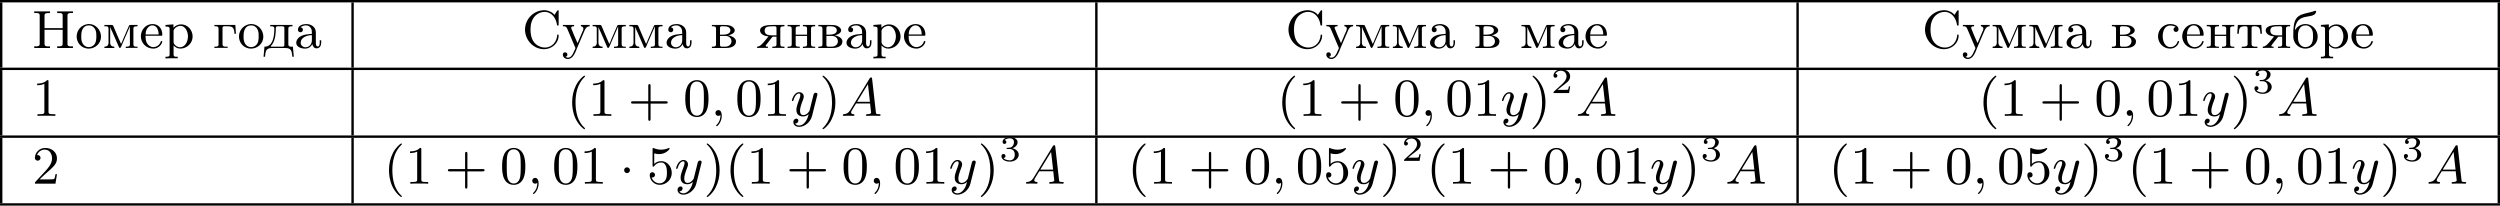 <?xml version='1.0' encoding='UTF-8'?>
<!-- This file was generated by dvisvgm 2.13.3 -->
<svg version='1.1' xmlns='http://www.w3.org/2000/svg' xmlns:xlink='http://www.w3.org/1999/xlink' width='835.736pt' height='68.742pt' viewBox='106.542 261.59 835.736 68.742'>
<defs>
<path id='g3-1' d='M1.757-2.251C1.757-2.511 1.551-2.735 1.273-2.735S.789-2.511 .789-2.251S.995-1.766 1.273-1.766S1.757-1.991 1.757-2.251Z'/>
<path id='g5-50' d='M3.216-1.118H2.995C2.983-1.034 2.923-.64 2.833-.574C2.792-.538 2.307-.538 2.224-.538H1.106L1.871-1.16C2.074-1.321 2.606-1.704 2.792-1.883C2.971-2.062 3.216-2.367 3.216-2.792C3.216-3.539 2.54-3.975 1.739-3.975C.968-3.975 .43-3.467 .43-2.905C.43-2.6 .687-2.564 .753-2.564C.903-2.564 1.076-2.672 1.076-2.887C1.076-3.019 .998-3.21 .735-3.21C.873-3.515 1.237-3.742 1.65-3.742C2.277-3.742 2.612-3.276 2.612-2.792C2.612-2.367 2.331-1.931 1.913-1.548L.496-.251C.436-.191 .43-.185 .43 0H3.031L3.216-1.118Z'/>
<path id='g5-51' d='M1.757-1.985C2.266-1.985 2.606-1.644 2.606-1.034C2.606-.377 2.212-.09 1.775-.09C1.614-.09 .998-.126 .729-.472C.962-.496 1.058-.652 1.058-.813C1.058-1.016 .915-1.154 .717-1.154C.556-1.154 .377-1.052 .377-.801C.377-.209 1.034 .126 1.793 .126C2.678 .126 3.27-.442 3.27-1.034C3.27-1.47 2.935-1.931 2.224-2.11C2.696-2.266 3.078-2.648 3.078-3.138C3.078-3.616 2.517-3.975 1.799-3.975C1.1-3.975 .568-3.652 .568-3.162C.568-2.905 .765-2.833 .885-2.833C1.04-2.833 1.201-2.941 1.201-3.15C1.201-3.335 1.07-3.443 .909-3.467C1.19-3.778 1.733-3.778 1.787-3.778C2.092-3.778 2.475-3.634 2.475-3.138C2.475-2.809 2.289-2.236 1.692-2.2C1.584-2.194 1.423-2.182 1.369-2.182C1.309-2.176 1.243-2.17 1.243-2.08C1.243-1.985 1.309-1.985 1.411-1.985H1.757Z'/>
<path id='g4-59' d='M1.632-.143C1.632 .152 1.632 .888 .968 1.524C.915 1.578 .915 1.587 .915 1.623C.915 1.686 .977 1.731 1.031 1.731C1.13 1.731 1.856 1.031 1.856-.018C1.856-.574 1.659-.968 1.273-.968C.968-.968 .789-.735 .789-.484S.968 0 1.273 0C1.408 0 1.542-.045 1.632-.143Z'/>
<path id='g4-65' d='M1.632-1.049C1.193-.332 .798-.305 .439-.278C.377-.269 .332-.197 .332-.117C.332-.063 .368 0 .457 0C.628 0 1.049-.027 1.219-.027C1.417-.027 1.901 0 2.098 0C2.152 0 2.268 0 2.268-.161C2.268-.269 2.161-.278 2.134-.278C2.053-.287 1.713-.305 1.713-.574C1.713-.699 1.811-.87 1.838-.915L2.546-2.071H4.887C4.914-1.865 4.94-1.56 4.967-1.336C5.003-.986 5.057-.592 5.057-.565C5.057-.43 4.932-.278 4.411-.278C4.322-.278 4.205-.278 4.205-.117C4.205-.018 4.277 0 4.34 0C4.51 0 4.725-.018 4.905-.018S5.299-.027 5.443-.027C5.738-.027 5.756-.027 5.972-.018C6.115-.009 6.321 0 6.465 0C6.519 0 6.635 0 6.635-.161C6.635-.278 6.536-.278 6.429-.278C5.891-.278 5.882-.341 5.855-.601L5.227-6.178C5.209-6.375 5.2-6.42 5.048-6.42C4.923-6.42 4.869-6.357 4.797-6.241L1.632-1.049ZM2.717-2.349L4.528-5.308L4.86-2.349H2.717Z'/>
<path id='g4-121' d='M4.501-3.452C4.51-3.497 4.528-3.551 4.528-3.604C4.528-3.721 4.447-3.865 4.25-3.865C4.133-3.865 3.972-3.793 3.9-3.622C3.891-3.587 3.802-3.219 3.748-3.022L3.3-1.228C3.228-.968 3.228-.95 3.21-.87C3.201-.834 2.824-.126 2.179-.126C1.623-.126 1.623-.69 1.623-.861C1.623-1.264 1.739-1.704 2.125-2.708C2.197-2.914 2.251-3.04 2.251-3.21C2.251-3.649 1.919-3.963 1.479-3.963C.619-3.963 .26-2.69 .26-2.582C.26-2.502 .323-2.475 .386-2.475C.484-2.475 .493-2.529 .529-2.645C.717-3.309 1.076-3.739 1.453-3.739C1.668-3.739 1.668-3.569 1.668-3.443C1.668-3.291 1.632-3.129 1.551-2.914C1.13-1.802 1.013-1.426 1.013-.995C1.013 0 1.82 .099 2.152 .099C2.591 .099 2.905-.134 3.067-.296C2.95 .161 2.851 .565 2.502 1.013C2.233 1.372 1.874 1.614 1.479 1.614C1.228 1.614 .933 1.524 .807 1.273C1.282 1.273 1.345 .879 1.345 .789C1.345 .592 1.201 .466 1.004 .466C.789 .466 .502 .637 .502 1.049C.502 1.515 .915 1.838 1.479 1.838C2.394 1.838 3.371 1.058 3.631 .009L4.501-3.452Z'/>
<path id='g6-205' d='M.341-6.133V-5.855C.448-5.855 .565-5.864 .681-5.864C.986-5.864 1.255-5.81 1.255-5.461V-.681C1.255-.296 .933-.287 .592-.287H.341V-.009H2.977V-.287C2.86-.287 2.744-.278 2.636-.278C2.322-.278 2.062-.332 2.062-.699V-3.058H5.093V-.699C5.093-.314 4.797-.287 4.411-.287H4.178V-.009H6.814V-.287H6.465C6.178-.287 5.9-.314 5.9-.681V-5.461C5.9-5.81 6.196-5.864 6.492-5.864C6.599-5.864 6.716-5.855 6.814-5.855V-6.133H4.178V-5.855H4.483C4.878-5.855 5.093-5.819 5.093-5.443V-3.335H2.062V-5.443C2.062-5.846 2.34-5.855 2.977-5.855V-6.133H.341Z'/>
<path id='g6-209' d='M5.416-5.541C5.165-5.963 4.429-6.294 3.847-6.33H3.748C1.964-6.33 .511-4.86 .511-3.075V-2.923C.628-1.175 2.008 .188 3.712 .188C4.958 .188 6.133-.789 6.133-2.098V-2.17C6.124-2.233 6.061-2.268 5.999-2.268C5.918-2.268 5.882-2.206 5.882-2.125V-2.062C5.792-1.148 5.138-.09 3.82-.09C3.12-.09 2.421-.448 1.991-1.013C1.542-1.596 1.426-2.43 1.426-3.12C1.426-4.008 1.65-4.896 2.331-5.496C2.726-5.837 3.264-6.052 3.793-6.052C4.949-6.052 5.649-5.039 5.828-4.044C5.846-3.927 5.828-3.757 5.981-3.757C6.115-3.757 6.133-3.829 6.133-3.909V-5.9C6.133-5.972 6.142-6.043 6.142-6.124C6.142-6.214 6.133-6.33 6.025-6.33C5.873-6.33 5.631-5.801 5.416-5.541Z'/>
<path id='g6-224' d='M1.094-3.479C1.336-3.703 1.704-3.793 2.026-3.793S2.627-3.622 2.806-3.353C2.977-3.102 2.986-2.824 2.986-2.537V-2.376C2.251-2.295 1.515-2.295 .897-1.829C.601-1.605 .368-1.255 .368-.888C.368-.161 1.246 .09 1.838 .09C2.394 .09 2.806-.188 3.067-.655C3.138-.287 3.353 .045 3.766 .045C4.304 .045 4.546-.412 4.546-.906V-1.309H4.295V-.861C4.295-.61 4.241-.269 3.963-.269C3.667-.269 3.649-.664 3.649-.861V-2.609C3.649-3.551 2.842-4.017 2.044-4.017C1.488-4.017 .655-3.784 .655-3.075C.655-2.833 .798-2.645 1.121-2.645C1.345-2.654 1.488-2.86 1.488-3.067C1.488-3.309 1.3-3.434 1.094-3.479ZM2.986-2.161V-1.273C2.986-.664 2.546-.134 1.928-.134H1.856C1.435-.179 1.112-.493 1.112-.897C1.112-1.748 2.134-2.161 2.986-2.161Z'/>
<path id='g6-225' d='M.547-2.977C.538-2.995 .538-3.022 .538-3.049C.538-3.56 .744-4.223 1.076-4.591C1.65-5.218 2.475-5.218 3.219-5.38C3.604-5.469 3.963-5.604 4.08-6.07C4.08-6.088 4.089-6.097 4.089-6.115C4.089-6.223 3.999-6.232 3.918-6.232C3.802-6.214 3.649-6.151 3.524-6.106C2.717-5.837 1.802-5.81 1.121-5.308C.43-4.806 .341-3.865 .278-3.093C.269-3.022 .269-2.95 .269-2.887V-2.69C.26-2.511 .26-2.322 .26-2.143V-1.802C.323-.789 1.148 .09 2.286 .09C3.3 .09 4.34-.672 4.34-1.91C4.34-3.004 3.47-4.017 2.304-4.017C1.677-4.017 1.067-3.721 .681-3.192C.628-3.129 .574-3.058 .547-2.977ZM1.04-1.713V-2.098C1.04-2.806 1.264-3.793 2.304-3.793C3.022-3.793 3.461-3.228 3.542-2.52C3.56-2.331 3.56-2.143 3.56-1.955C3.56-1.479 3.533-.959 3.21-.583C2.986-.305 2.636-.161 2.295-.161C1.641-.161 1.184-.655 1.067-1.372C1.058-1.488 1.058-1.596 1.04-1.713Z'/>
<path id='g6-226' d='M.269-3.865V-3.64H.466C.735-3.64 .959-3.604 .959-3.237V-.637C.959-.26 .744-.233 .269-.233V-.009H2.573C3.165-.009 4.295-.134 4.295-1.139V-1.201C4.223-1.766 3.398-2.08 3.04-2.125V-2.143C3.255-2.161 4.08-2.43 4.089-2.932C4.089-3.318 3.757-3.542 3.443-3.703C3.084-3.856 2.699-3.865 2.322-3.865H.269ZM1.623-2.026H2.582C3.111-2.026 3.542-1.659 3.542-1.13V-1.058C3.488-.529 3.004-.233 2.511-.233H1.865C1.677-.26 1.623-.35 1.623-.619V-2.026ZM1.623-2.242V-3.327C1.623-3.488 1.659-3.613 1.847-3.64H2.394C2.833-3.64 3.362-3.47 3.362-2.95C3.362-2.295 2.43-2.242 2.143-2.242H1.623Z'/>
<path id='g6-227' d='M.26-3.865V-3.64H.457C.726-3.64 .95-3.604 .95-3.237V-.637C.95-.26 .735-.233 .26-.233V-.009L.897-.036H2.475V-.233H2.197C1.883-.233 1.614-.269 1.614-.664V-3.318C1.614-3.506 1.677-3.64 1.883-3.64H2.484C2.744-3.64 3.022-3.631 3.237-3.479C3.56-3.264 3.604-2.708 3.604-2.394H3.856L3.757-3.865H.26Z'/>
<path id='g6-228' d='M1.139-3.865V-3.64H1.309C1.569-3.64 1.829-3.613 1.829-3.291C1.829-3.237 1.829-3.192 1.82-3.147V-2.896C1.775-1.847 1.56-.233 .179-.233L.027 1.444H.278C.323 1.031 .323 .502 .619 .224C.861 .009 1.21-.009 1.515-.009H3.551C4.044-.009 4.555 .018 4.725 .672C4.788 .924 4.806 1.184 4.833 1.444H5.084L4.932-.233H4.716C4.42-.233 4.169-.269 4.169-.646V-3.237C4.169-3.613 4.385-3.64 4.86-3.64V-3.865H1.139ZM3.497-.466C3.497-.269 3.344-.233 3.192-.233H1.363C1.318-.233 1.246-.251 1.246-.314C1.246-.386 1.399-.52 1.47-.619C2.026-1.399 2.08-2.6 2.08-3.327C2.08-3.542 2.17-3.64 2.385-3.64H3.21C3.416-3.64 3.506-3.542 3.506-3.335V-.61C3.506-.565 3.506-.511 3.497-.466Z'/>
<path id='g6-229' d='M1.031-2.062H3.685C3.793-2.062 3.838-2.116 3.838-2.215C3.838-3.335 3.147-4.017 2.197-4.017C1.103-4.017 .251-3.067 .251-1.973C.251-.87 1.121 .09 2.349 .09C2.986 .09 3.631-.359 3.811-.977C3.82-1.004 3.829-1.04 3.829-1.076C3.829-1.139 3.784-1.193 3.712-1.193C3.551-1.193 3.542-.924 3.452-.798C3.237-.421 2.798-.161 2.358-.161H2.295C1.829-.179 1.417-.493 1.219-.915C1.049-1.273 1.031-1.677 1.031-2.062ZM1.04-2.277C1.049-2.869 1.3-3.56 1.946-3.766C2.017-3.784 2.089-3.793 2.161-3.793C2.932-3.793 3.219-2.995 3.219-2.277H1.04Z'/>
<path id='g6-236' d='M.296-3.865V-3.64H.502C.762-3.64 .986-3.604 .986-3.264V-1.255C.986-1.157 .995-1.049 .995-.941C.995-.403 .681-.233 .296-.233V-.009H1.955V-.233C1.569-.233 1.264-.403 1.264-.924L1.273-3.533C1.363-3.228 1.542-2.878 1.686-2.564C2.035-1.775 2.376-.977 2.717-.188C2.753-.108 2.789-.018 2.887-.018H2.905C3.067-.036 3.246-.583 3.362-.861C3.703-1.668 4.053-2.475 4.411-3.273C4.456-3.389 4.519-3.506 4.555-3.622L4.564-.601C4.564-.26 4.313-.233 3.873-.233V-.009L4.492-.036H5.837V-.233H5.64C5.371-.233 5.147-.269 5.147-.637V-3.237C5.147-3.613 5.362-3.64 5.837-3.64V-3.865H4.654C4.411-3.865 4.411-3.721 4.34-3.587C4.053-2.887 3.73-2.197 3.434-1.497C3.335-1.237 3.219-.941 3.084-.69C2.672-1.65 2.233-2.609 1.838-3.578C1.766-3.73 1.757-3.865 1.515-3.865H.296Z'/>
<path id='g6-237' d='M.251-3.865V-3.64H.448C.717-3.64 .941-3.604 .941-3.237V-.637C.941-.26 .726-.233 .251-.233V-.009L.888-.036H2.295V-.233H2.089C1.838-.233 1.596-.269 1.596-.619C1.596-.681 1.605-.753 1.605-.807V-2.026H3.506V-.807C3.506-.753 3.515-.681 3.515-.619C3.515-.233 3.21-.233 2.815-.233V-.009L3.452-.036H4.86V-.233H4.663C4.394-.233 4.169-.269 4.169-.637V-3.237C4.169-3.613 4.385-3.64 4.86-3.64V-3.865H2.815V-3.64H2.986C3.255-3.64 3.506-3.613 3.506-3.273V-2.242H1.605V-3.273C1.605-3.587 1.784-3.64 2.295-3.64V-3.865H.251Z'/>
<path id='g6-238' d='M2.17-4.017C1.13-3.909 .269-3.067 .269-1.919C.269-.995 .959 .09 2.304 .09C3.353 .09 4.34-.744 4.34-1.91C4.34-2.977 3.506-4.026 2.295-4.026C2.251-4.026 2.215-4.017 2.17-4.017ZM1.04-1.713V-2.098C1.04-2.806 1.264-3.793 2.304-3.793C3.022-3.793 3.461-3.228 3.542-2.52C3.56-2.331 3.56-2.143 3.56-1.955C3.56-1.479 3.533-.959 3.21-.583C2.986-.305 2.636-.161 2.295-.161C1.641-.161 1.184-.655 1.067-1.372C1.058-1.488 1.058-1.596 1.04-1.713Z'/>
<path id='g6-240' d='M.269-3.865V-3.587H.439C.708-3.587 .959-3.56 .959-3.201V1.085C.959 1.453 .69 1.453 .269 1.453V1.731L.906 1.704H2.313V1.453H2.089C1.847 1.453 1.623 1.417 1.623 1.094V-.439C1.928-.117 2.286 .09 2.753 .09C3.82 .09 4.806-.78 4.806-1.937C4.806-2.959 4.017-3.963 2.869-3.963C2.367-3.963 1.928-3.748 1.596-3.398V-3.963L.269-3.865ZM4.017-1.802C3.981-1.094 3.569-.134 2.672-.134C2.206-.134 1.623-.592 1.623-.986V-2.457C1.623-2.573 1.614-2.681 1.614-2.798C1.614-3.3 2.26-3.712 2.78-3.712C3.622-3.712 4.026-2.663 4.026-1.973C4.026-1.919 4.026-1.856 4.017-1.802Z'/>
<path id='g6-241' d='M3.255-3.533C3.058-3.461 2.896-3.353 2.896-3.111C2.896-2.896 3.049-2.699 3.309-2.699C3.542-2.699 3.73-2.869 3.73-3.138C3.73-3.775 2.968-3.999 2.421-4.017H2.331C1.291-4.017 .305-3.174 .305-1.955C.305-.861 1.166 .09 2.313 .09C2.941 .09 3.515-.242 3.766-.879C3.784-.933 3.829-1.013 3.829-1.076C3.829-1.148 3.766-1.184 3.703-1.184C3.551-1.184 3.542-.95 3.47-.825C3.255-.421 2.86-.161 2.367-.161C1.39-.161 1.085-1.282 1.085-1.973C1.085-2.708 1.336-3.766 2.349-3.766C2.591-3.766 2.851-3.73 3.075-3.631C3.138-3.604 3.192-3.56 3.255-3.533Z'/>
<path id='g6-242' d='M.332-3.865L.233-2.394H.484C.493-2.717 .52-3.183 .708-3.398C.879-3.596 1.175-3.64 1.426-3.64H1.587C1.811-3.64 1.964-3.613 1.964-3.318V-.681C1.964-.26 1.596-.233 1.175-.233H.986V-.009H3.604V-.233H3.291C2.923-.233 2.627-.278 2.627-.681V-3.318C2.627-3.542 2.69-3.64 3.004-3.64H3.165C3.542-3.64 3.918-3.551 4.026-3.075C4.08-2.851 4.098-2.618 4.107-2.394H4.358L4.259-3.865H.332Z'/>
<path id='g6-243' d='M.188-3.865V-3.64H.314C.637-3.64 .78-3.551 .915-3.228L1.121-2.753C1.372-2.152 1.632-1.551 1.883-.95L2.179-.26C2.206-.188 2.277-.09 2.277-.009C2.277 .117 2.161 .296 2.107 .412L2 .664C1.829 1.067 1.551 1.587 1.049 1.605C.888 1.605 .744 1.56 .619 1.462C.834 1.417 .941 1.282 .941 1.094C.941 .879 .798 .708 .529 .708C.287 .708 .179 .924 .179 1.103C.179 1.542 .61 1.829 1.013 1.829C1.946 1.829 2.331 .547 2.582-.063C2.977-.995 3.362-1.91 3.766-2.824C3.918-3.201 4.125-3.64 4.663-3.64V-3.865H3.201V-3.64C3.479-3.64 3.613-3.434 3.613-3.237C3.613-2.995 3.407-2.654 3.3-2.385C3.075-1.865 2.842-1.345 2.636-.825C2.286-1.587 1.946-2.385 1.641-3.165C1.614-3.237 1.569-3.309 1.569-3.38C1.569-3.64 1.883-3.64 2.062-3.64V-3.865H.188Z'/>
<path id='g6-255' d='M2.044-1.946C1.766-1.605 1.488-1.255 1.201-.924L1.067-.789C.834-.52 .529-.242 .152-.233V-.009L.637-.036H1.964V-.233H1.91C1.766-.233 1.578-.242 1.578-.359C1.578-.457 1.731-.637 1.82-.744C2.035-1.013 2.242-1.291 2.457-1.56L2.636-1.784C2.699-1.865 2.726-1.91 2.833-1.91H3.389V-.628C3.389-.26 3.183-.233 2.699-.233V-.009L3.327-.036H4.062L4.716-.009V-.233H4.519C4.25-.233 4.026-.269 4.026-.637V-3.237C4.026-3.613 4.241-3.64 4.716-3.64V-3.865H2.806C2.017-3.865 .708-3.811 .637-2.977C.637-2.26 1.47-1.991 2.044-1.946ZM3.389-2.125H2.726C2.143-2.125 1.408-2.152 1.408-2.932C1.408-3.282 1.596-3.533 1.973-3.587C2.224-3.64 2.475-3.64 2.726-3.64H3.147C3.344-3.613 3.389-3.497 3.389-3.309V-2.125Z'/>
<path id='g7-40' d='M3.058 2.134C3.058 2.089 3.031 2.062 2.977 2C1.82 .941 1.47-.672 1.47-2.242C1.47-3.631 1.739-5.317 3.004-6.519C3.04-6.554 3.058-6.581 3.058-6.626C3.058-6.689 3.013-6.725 2.95-6.725C2.842-6.725 2.035-6.079 1.551-5.102C1.121-4.241 .906-3.318 .906-2.251C.906-1.605 .986-.583 1.479 .475C2.008 1.578 2.842 2.233 2.95 2.233C3.013 2.233 3.058 2.197 3.058 2.134Z'/>
<path id='g7-41' d='M2.672-2.251C2.672-2.986 2.564-3.972 2.098-4.967C1.569-6.07 .735-6.725 .628-6.725C.538-6.725 .52-6.653 .52-6.626C.52-6.581 .538-6.554 .601-6.492C1.121-6.025 2.107-4.806 2.107-2.251C2.107-.968 1.874 .816 .574 2.026C.556 2.053 .52 2.089 .52 2.134C.52 2.161 .538 2.233 .628 2.233C.735 2.233 1.542 1.587 2.026 .61C2.457-.251 2.672-1.175 2.672-2.251Z'/>
<path id='g7-43' d='M6.33-2.053C6.456-2.053 6.644-2.053 6.644-2.242C6.644-2.439 6.474-2.439 6.33-2.439H3.775V-5.003C3.775-5.147 3.775-5.317 3.578-5.317C3.389-5.317 3.389-5.129 3.389-5.003V-2.439H.825C.699-2.439 .511-2.439 .511-2.251C.511-2.053 .681-2.053 .825-2.053H3.389V.511C3.389 .655 3.389 .825 3.587 .825C3.775 .825 3.775 .637 3.775 .511V-2.053H6.33Z'/>
<path id='g7-48' d='M4.241-2.869C4.241-3.47 4.214-4.241 3.9-4.914C3.506-5.756 2.824-5.972 2.304-5.972C1.766-5.972 1.085-5.756 .69-4.896C.403-4.277 .359-3.551 .359-2.869C.359-2.286 .377-1.417 .762-.708C1.184 .054 1.883 .197 2.295 .197C2.878 .197 3.542-.054 3.918-.879C4.187-1.479 4.241-2.152 4.241-2.869ZM2.304-.027C2.035-.027 1.39-.152 1.219-1.166C1.13-1.695 1.13-2.466 1.13-2.977C1.13-3.587 1.13-4.295 1.237-4.788C1.417-5.586 1.991-5.747 2.295-5.747C2.636-5.747 3.201-5.568 3.371-4.734C3.47-4.241 3.47-3.542 3.47-2.977C3.47-2.421 3.47-1.668 3.38-1.139C3.192-.117 2.529-.027 2.304-.027Z'/>
<path id='g7-49' d='M2.726-5.73C2.726-5.954 2.717-5.972 2.493-5.972C1.937-5.398 1.112-5.398 .834-5.398V-5.12C1.004-5.12 1.551-5.12 2.035-5.353V-.717C2.035-.386 2.008-.278 1.175-.278H.888V0C1.21-.027 2.008-.027 2.376-.027S3.551-.027 3.873 0V-.278H3.587C2.753-.278 2.726-.386 2.726-.717V-5.73Z'/>
<path id='g7-50' d='M4.142-1.587H3.891C3.873-1.47 3.802-.941 3.685-.798C3.631-.717 3.013-.717 2.833-.717H1.237L2.125-1.56C3.596-2.833 4.142-3.309 4.142-4.223C4.142-5.254 3.291-5.972 2.188-5.972C1.157-5.972 .457-5.156 .457-4.34C.457-3.891 .843-3.847 .924-3.847C1.121-3.847 1.39-3.99 1.39-4.313C1.39-4.582 1.201-4.779 .924-4.779C.879-4.779 .852-4.779 .816-4.77C1.031-5.407 1.605-5.694 2.089-5.694C3.004-5.694 3.318-4.842 3.318-4.223C3.318-3.309 2.627-2.564 2.197-2.098L.556-.323C.457-.224 .457-.206 .457 0H3.891L4.142-1.587Z'/>
<path id='g7-53' d='M.933-3.093C.933-2.932 .933-2.833 1.058-2.833C1.13-2.833 1.157-2.869 1.21-2.95C1.479-3.327 1.91-3.542 2.376-3.542C3.335-3.542 3.335-2.161 3.335-1.838C3.335-1.56 3.335-1.004 3.084-.601C2.842-.224 2.466-.054 2.116-.054C1.587-.054 .986-.386 .771-1.049C.78-1.049 .834-1.031 .897-1.031C1.076-1.031 1.336-1.148 1.336-1.47C1.336-1.748 1.139-1.91 .897-1.91C.708-1.91 .457-1.802 .457-1.444C.457-.628 1.139 .197 2.134 .197C3.219 .197 4.142-.681 4.142-1.793C4.142-2.878 3.371-3.766 2.394-3.766C1.964-3.766 1.524-3.622 1.21-3.3V-5.066C1.479-4.985 1.757-4.94 2.035-4.94C3.138-4.94 3.784-5.738 3.784-5.855C3.784-5.936 3.73-5.972 3.685-5.972C3.667-5.972 3.649-5.972 3.569-5.927C3.147-5.756 2.735-5.685 2.358-5.685C1.973-5.685 1.569-5.756 1.157-5.927C1.067-5.972 1.049-5.972 1.04-5.972C.933-5.972 .933-5.882 .933-5.73V-3.093Z'/>
</defs>
<g id='page2' transform='matrix(2 0 0 2 0 0)'>
<rect x='53.271' y='130.795' height='.399' width='417.868'/>
<rect x='53.271' y='131.194' height='10.909' width='.399'/>
<use x='58.651' y='138.83' xlink:href='#g6-205'/>
<use x='65.815' y='138.83' xlink:href='#g6-238'/>
<use x='70.422' y='138.83' xlink:href='#g6-236'/>
<use x='76.564' y='138.83' xlink:href='#g6-229'/>
<use x='80.662' y='138.83' xlink:href='#g6-240'/>
<use x='88.851' y='138.83' xlink:href='#g6-227'/>
<use x='92.946' y='138.83' xlink:href='#g6-238'/>
<use x='97.297' y='138.83' xlink:href='#g6-228'/>
<use x='102.415' y='138.83' xlink:href='#g6-224'/>
<rect x='112.003' y='131.194' height='10.909' width='.399'/>
<use x='140.515' y='138.83' xlink:href='#g6-209'/>
<use x='147.169' y='138.83' xlink:href='#g6-243'/>
<use x='152.032' y='138.83' xlink:href='#g6-236'/>
<use x='158.174' y='138.83' xlink:href='#g6-236'/>
<use x='164.316' y='138.83' xlink:href='#g6-224'/>
<use x='171.994' y='138.83' xlink:href='#g6-226'/>
<use x='179.671' y='138.83' xlink:href='#g6-255'/>
<use x='184.662' y='138.83' xlink:href='#g6-237'/>
<use x='189.78' y='138.83' xlink:href='#g6-226'/>
<use x='194.387' y='138.83' xlink:href='#g6-224'/>
<use x='198.993' y='138.83' xlink:href='#g6-240'/>
<use x='204.112' y='138.83' xlink:href='#g6-229'/>
<rect x='236.324' y='131.194' height='10.909' width='.399'/>
<use x='268.126' y='138.83' xlink:href='#g6-209'/>
<use x='274.78' y='138.83' xlink:href='#g6-243'/>
<use x='279.642' y='138.83' xlink:href='#g6-236'/>
<use x='285.784' y='138.83' xlink:href='#g6-236'/>
<use x='291.926' y='138.83' xlink:href='#g6-224'/>
<use x='299.604' y='138.83' xlink:href='#g6-226'/>
<use x='307.282' y='138.83' xlink:href='#g6-236'/>
<use x='313.424' y='138.83' xlink:href='#g6-224'/>
<use x='318.03' y='138.83' xlink:href='#g6-229'/>
<rect x='353.532' y='131.194' height='10.909' width='.399'/>
<use x='374.519' y='138.83' xlink:href='#g6-209'/>
<use x='381.173' y='138.83' xlink:href='#g6-243'/>
<use x='386.036' y='138.83' xlink:href='#g6-236'/>
<use x='392.178' y='138.83' xlink:href='#g6-236'/>
<use x='398.32' y='138.83' xlink:href='#g6-224'/>
<use x='405.998' y='138.83' xlink:href='#g6-226'/>
<use x='413.675' y='138.83' xlink:href='#g6-241'/>
<use x='417.77' y='138.83' xlink:href='#g6-229'/>
<use x='421.868' y='138.83' xlink:href='#g6-237'/>
<use x='426.987' y='138.83' xlink:href='#g6-242'/>
<use x='431.338' y='138.83' xlink:href='#g6-255'/>
<use x='436.328' y='138.83' xlink:href='#g6-225'/>
<use x='440.935' y='138.83' xlink:href='#g6-240'/>
<use x='446.053' y='138.83' xlink:href='#g6-229'/>
<rect x='470.74' y='131.194' height='10.909' width='.399'/>
<rect x='53.271' y='142.103' height='.399' width='417.868'/>
<rect x='53.271' y='142.501' height='10.934' width='.399'/>
<use x='58.651' y='150.162' xlink:href='#g7-49'/>
<rect x='112.003' y='142.501' height='10.934' width='.399'/>
<use x='147.999' y='150.162' xlink:href='#g7-40'/>
<use x='151.583' y='150.162' xlink:href='#g7-49'/>
<use x='158.238' y='150.162' xlink:href='#g7-43'/>
<use x='167.454' y='150.162' xlink:href='#g7-48'/>
<use x='172.061' y='150.162' xlink:href='#g4-59'/>
<use x='176.157' y='150.162' xlink:href='#g7-48'/>
<use x='180.765' y='150.162' xlink:href='#g7-49'/>
<use x='185.372' y='150.162' xlink:href='#g4-121'/>
<use x='190.233' y='150.162' xlink:href='#g7-41'/>
<use x='193.816' y='150.162' xlink:href='#g4-65'/>
<rect x='236.324' y='142.501' height='10.934' width='.399'/>
<use x='266.688' y='150.162' xlink:href='#g7-40'/>
<use x='270.272' y='150.162' xlink:href='#g7-49'/>
<use x='276.927' y='150.162' xlink:href='#g7-43'/>
<use x='286.142' y='150.162' xlink:href='#g7-48'/>
<use x='290.75' y='150.162' xlink:href='#g4-59'/>
<use x='294.846' y='150.162' xlink:href='#g7-48'/>
<use x='299.454' y='150.162' xlink:href='#g7-49'/>
<use x='304.061' y='150.162' xlink:href='#g4-121'/>
<use x='308.921' y='150.162' xlink:href='#g7-41'/>
<use x='312.505' y='146.353' xlink:href='#g5-50'/>
<use x='316.656' y='150.162' xlink:href='#g4-65'/>
<rect x='353.532' y='142.501' height='10.934' width='.399'/>
<use x='383.896' y='150.162' xlink:href='#g7-40'/>
<use x='387.48' y='150.162' xlink:href='#g7-49'/>
<use x='394.135' y='150.162' xlink:href='#g7-43'/>
<use x='403.351' y='150.162' xlink:href='#g7-48'/>
<use x='407.958' y='150.162' xlink:href='#g4-59'/>
<use x='412.054' y='150.162' xlink:href='#g7-48'/>
<use x='416.662' y='150.162' xlink:href='#g7-49'/>
<use x='421.27' y='150.162' xlink:href='#g4-121'/>
<use x='426.13' y='150.162' xlink:href='#g7-41'/>
<use x='429.713' y='146.353' xlink:href='#g5-51'/>
<use x='433.865' y='150.162' xlink:href='#g4-65'/>
<rect x='470.74' y='142.501' height='10.934' width='.399'/>
<rect x='53.271' y='153.435' height='.399' width='417.868'/>
<rect x='53.271' y='153.834' height='10.934' width='.399'/>
<use x='58.651' y='161.495' xlink:href='#g7-50'/>
<rect x='112.003' y='153.834' height='10.934' width='.399'/>
<use x='117.383' y='161.495' xlink:href='#g7-40'/>
<use x='120.967' y='161.495' xlink:href='#g7-49'/>
<use x='127.622' y='161.495' xlink:href='#g7-43'/>
<use x='136.838' y='161.495' xlink:href='#g7-48'/>
<use x='141.445' y='161.495' xlink:href='#g4-59'/>
<use x='145.541' y='161.495' xlink:href='#g7-48'/>
<use x='150.149' y='161.495' xlink:href='#g7-49'/>
<use x='156.804' y='161.495' xlink:href='#g3-1'/>
<use x='161.412' y='161.495' xlink:href='#g7-53'/>
<use x='166.02' y='161.495' xlink:href='#g4-121'/>
<use x='170.88' y='161.495' xlink:href='#g7-41'/>
<use x='174.464' y='161.495' xlink:href='#g7-40'/>
<use x='178.047' y='161.495' xlink:href='#g7-49'/>
<use x='184.703' y='161.495' xlink:href='#g7-43'/>
<use x='193.918' y='161.495' xlink:href='#g7-48'/>
<use x='198.526' y='161.495' xlink:href='#g4-59'/>
<use x='202.622' y='161.495' xlink:href='#g7-48'/>
<use x='207.23' y='161.495' xlink:href='#g7-49'/>
<use x='211.837' y='161.495' xlink:href='#g4-121'/>
<use x='216.697' y='161.495' xlink:href='#g7-41'/>
<use x='220.281' y='157.686' xlink:href='#g5-51'/>
<use x='224.432' y='161.495' xlink:href='#g4-65'/>
<rect x='236.324' y='153.834' height='10.934' width='.399'/>
<use x='241.704' y='161.495' xlink:href='#g7-40'/>
<use x='245.287' y='161.495' xlink:href='#g7-49'/>
<use x='251.943' y='161.495' xlink:href='#g7-43'/>
<use x='261.158' y='161.495' xlink:href='#g7-48'/>
<use x='265.766' y='161.495' xlink:href='#g4-59'/>
<use x='269.862' y='161.495' xlink:href='#g7-48'/>
<use x='274.469' y='161.495' xlink:href='#g7-53'/>
<use x='279.077' y='161.495' xlink:href='#g4-121'/>
<use x='283.937' y='161.495' xlink:href='#g7-41'/>
<use x='287.521' y='157.686' xlink:href='#g5-50'/>
<use x='291.672' y='161.495' xlink:href='#g7-40'/>
<use x='295.256' y='161.495' xlink:href='#g7-49'/>
<use x='301.911' y='161.495' xlink:href='#g7-43'/>
<use x='311.127' y='161.495' xlink:href='#g7-48'/>
<use x='315.734' y='161.495' xlink:href='#g4-59'/>
<use x='319.83' y='161.495' xlink:href='#g7-48'/>
<use x='324.438' y='161.495' xlink:href='#g7-49'/>
<use x='329.045' y='161.495' xlink:href='#g4-121'/>
<use x='333.906' y='161.495' xlink:href='#g7-41'/>
<use x='337.489' y='157.686' xlink:href='#g5-51'/>
<use x='341.641' y='161.495' xlink:href='#g4-65'/>
<rect x='353.532' y='153.834' height='10.934' width='.399'/>
<use x='358.912' y='161.495' xlink:href='#g7-40'/>
<use x='362.496' y='161.495' xlink:href='#g7-49'/>
<use x='369.151' y='161.495' xlink:href='#g7-43'/>
<use x='378.366' y='161.495' xlink:href='#g7-48'/>
<use x='382.974' y='161.495' xlink:href='#g4-59'/>
<use x='387.07' y='161.495' xlink:href='#g7-48'/>
<use x='391.678' y='161.495' xlink:href='#g7-53'/>
<use x='396.285' y='161.495' xlink:href='#g4-121'/>
<use x='401.145' y='161.495' xlink:href='#g7-41'/>
<use x='404.729' y='157.686' xlink:href='#g5-51'/>
<use x='408.88' y='161.495' xlink:href='#g7-40'/>
<use x='412.464' y='161.495' xlink:href='#g7-49'/>
<use x='419.12' y='161.495' xlink:href='#g7-43'/>
<use x='428.335' y='161.495' xlink:href='#g7-48'/>
<use x='432.943' y='161.495' xlink:href='#g4-59'/>
<use x='437.038' y='161.495' xlink:href='#g7-48'/>
<use x='441.646' y='161.495' xlink:href='#g7-49'/>
<use x='446.254' y='161.495' xlink:href='#g4-121'/>
<use x='451.114' y='161.495' xlink:href='#g7-41'/>
<use x='454.698' y='157.686' xlink:href='#g5-51'/>
<use x='458.849' y='161.495' xlink:href='#g4-65'/>
<rect x='470.74' y='153.834' height='10.934' width='.399'/>
<rect x='53.271' y='164.767' height='.399' width='417.868'/>
</g>
</svg>